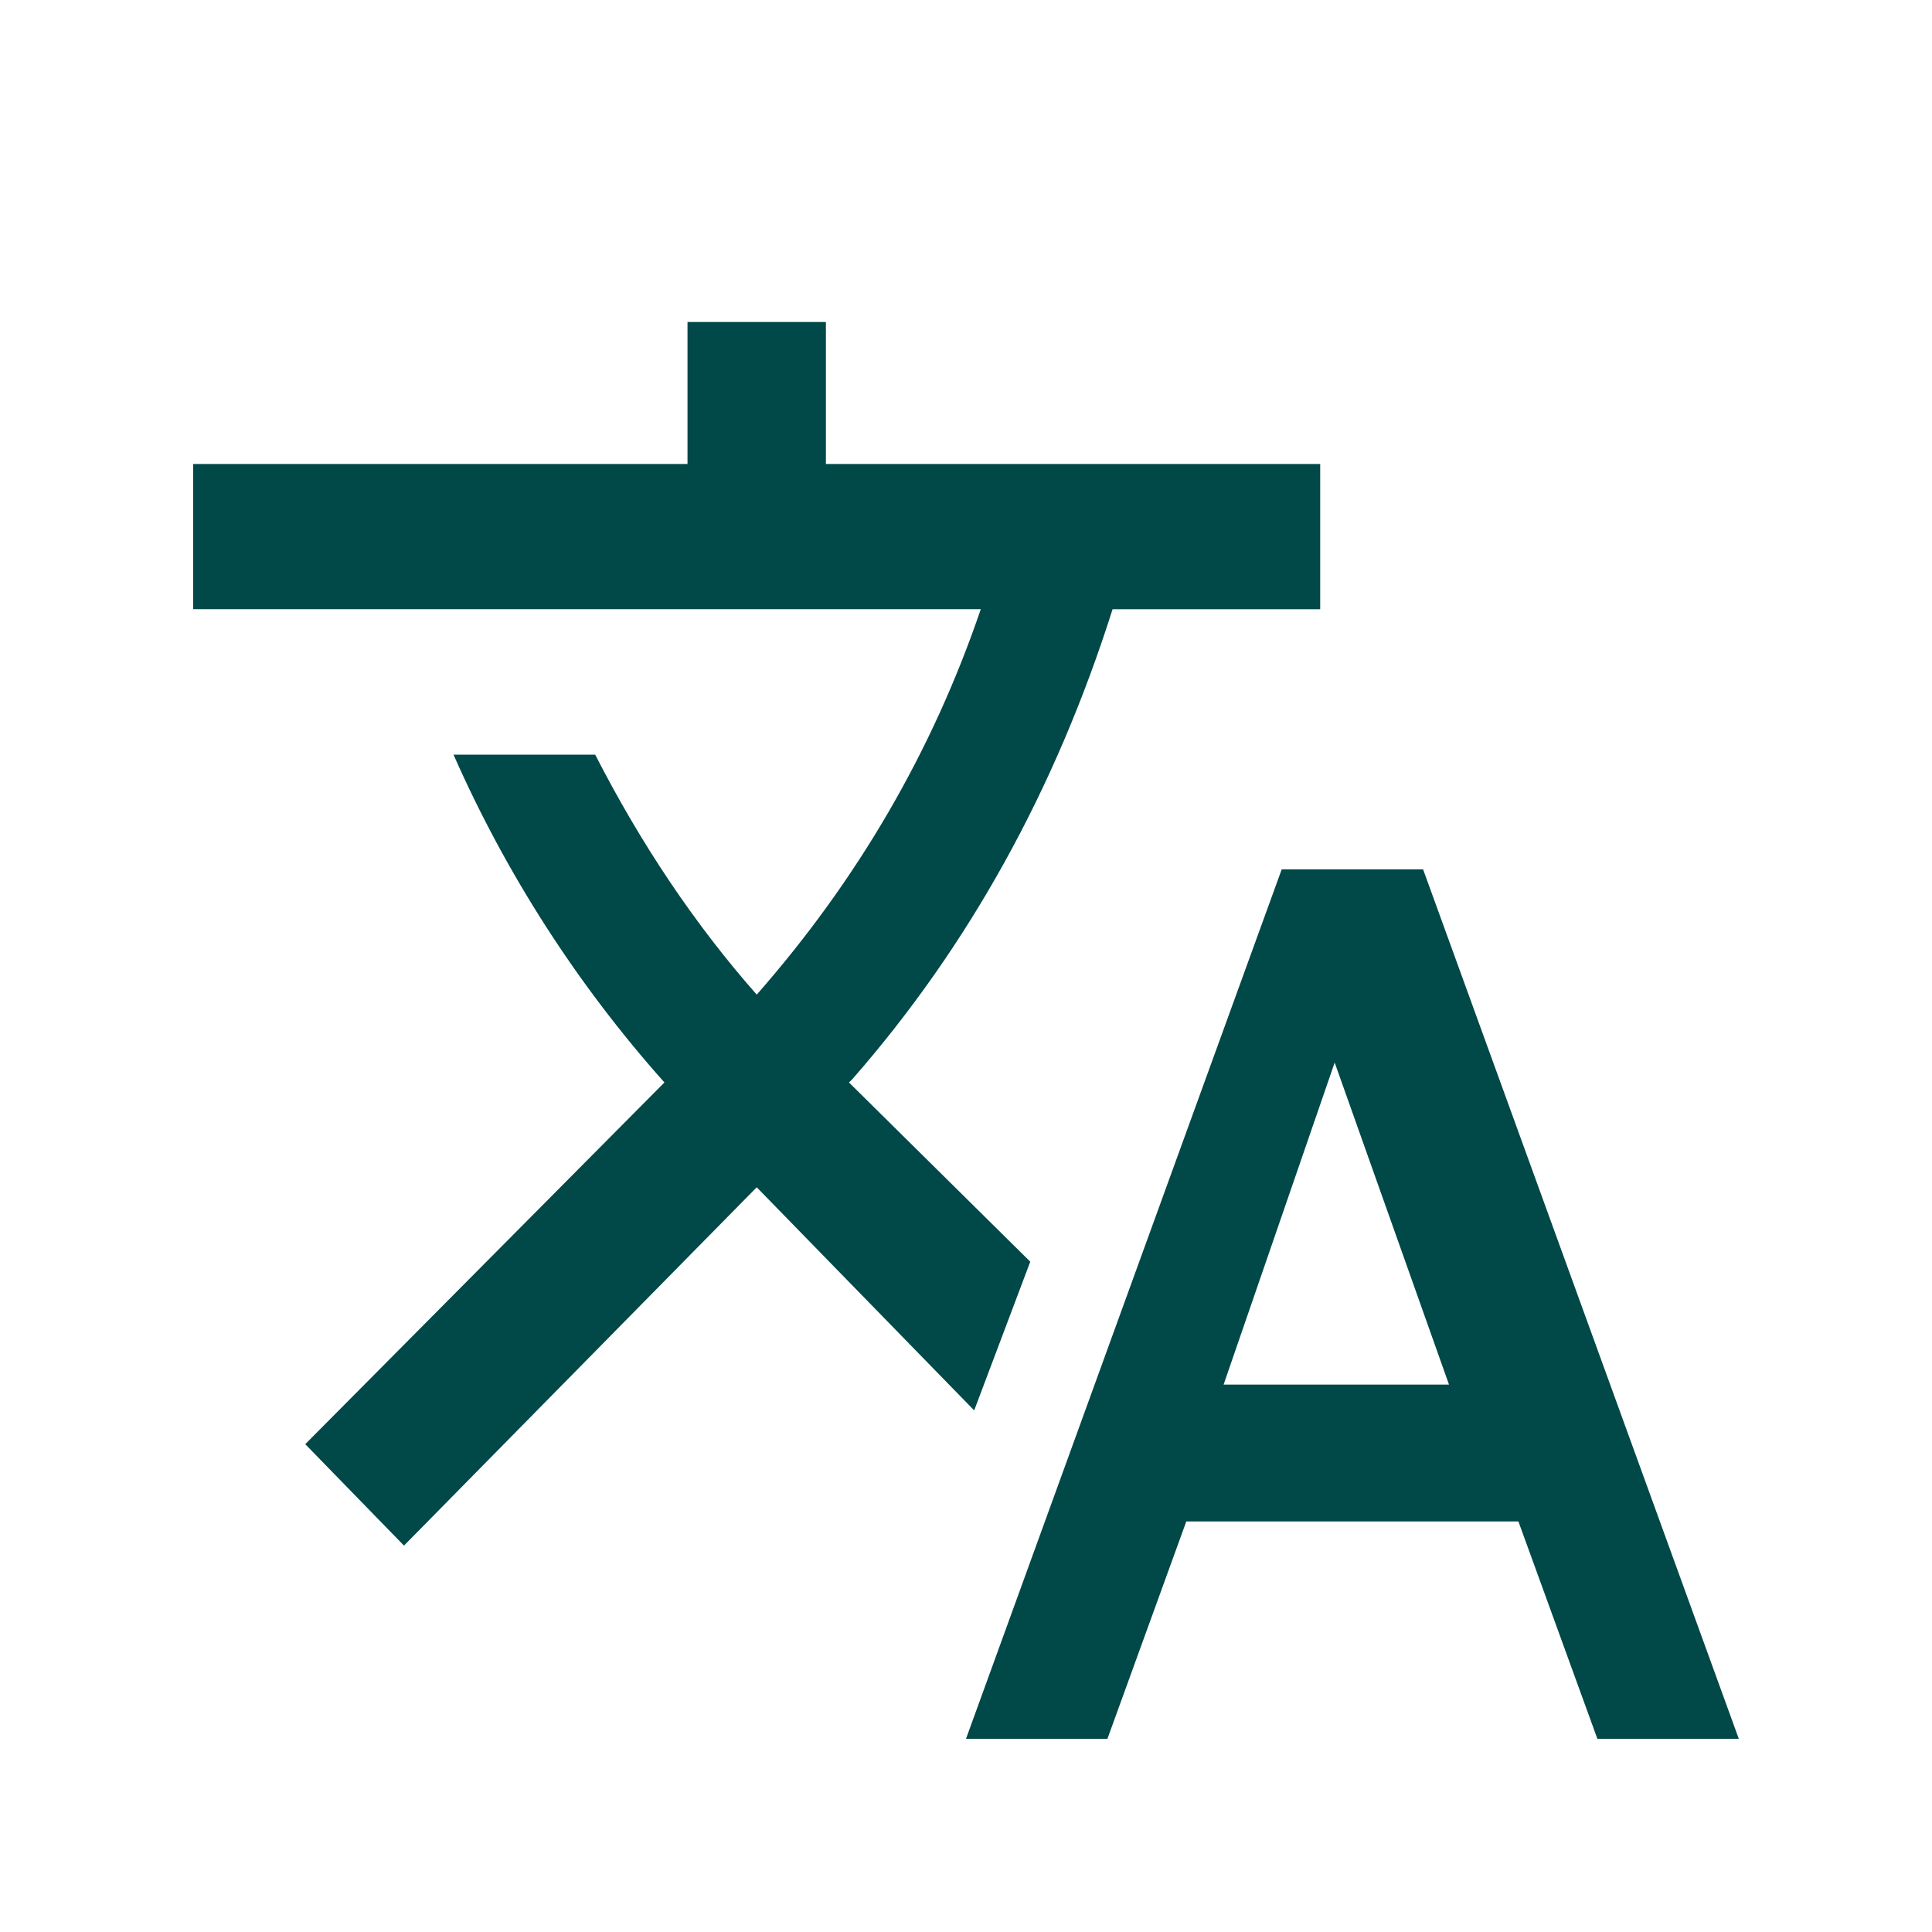 <svg width="60" height="60" viewBox="0 0 60 60" xmlns="http://www.w3.org/2000/svg"><defs><clipPath id="a"><path d="M38.196 17 48 44h-4.392l-2.453-6.751H30.842L28.392 44H24l9.804-27h4.392zM19.649 0v4.41H35v4.51h-6.448c-1.775 5.6-4.468 10.466-8.083 14.596l-.103.101 5.63 5.566-1.742 4.618-6.753-6.929L6.546 38 3.48 34.85l11.154-11.233a38.94 38.94 0 0 1-6.55-10.181h4.4c1.434 2.8 3.105 5.284 5.017 7.453 3.136-3.572 5.457-7.56 6.958-11.97H0V4.41h15.351V0h4.298zm15.8 23L32 33h7l-3.55-10z"/></clipPath></defs><g clip-path="url(#a)" transform="translate(6 10)"><path fill="#014848" d="M0 0h48v44H0V0z"/></g></svg>